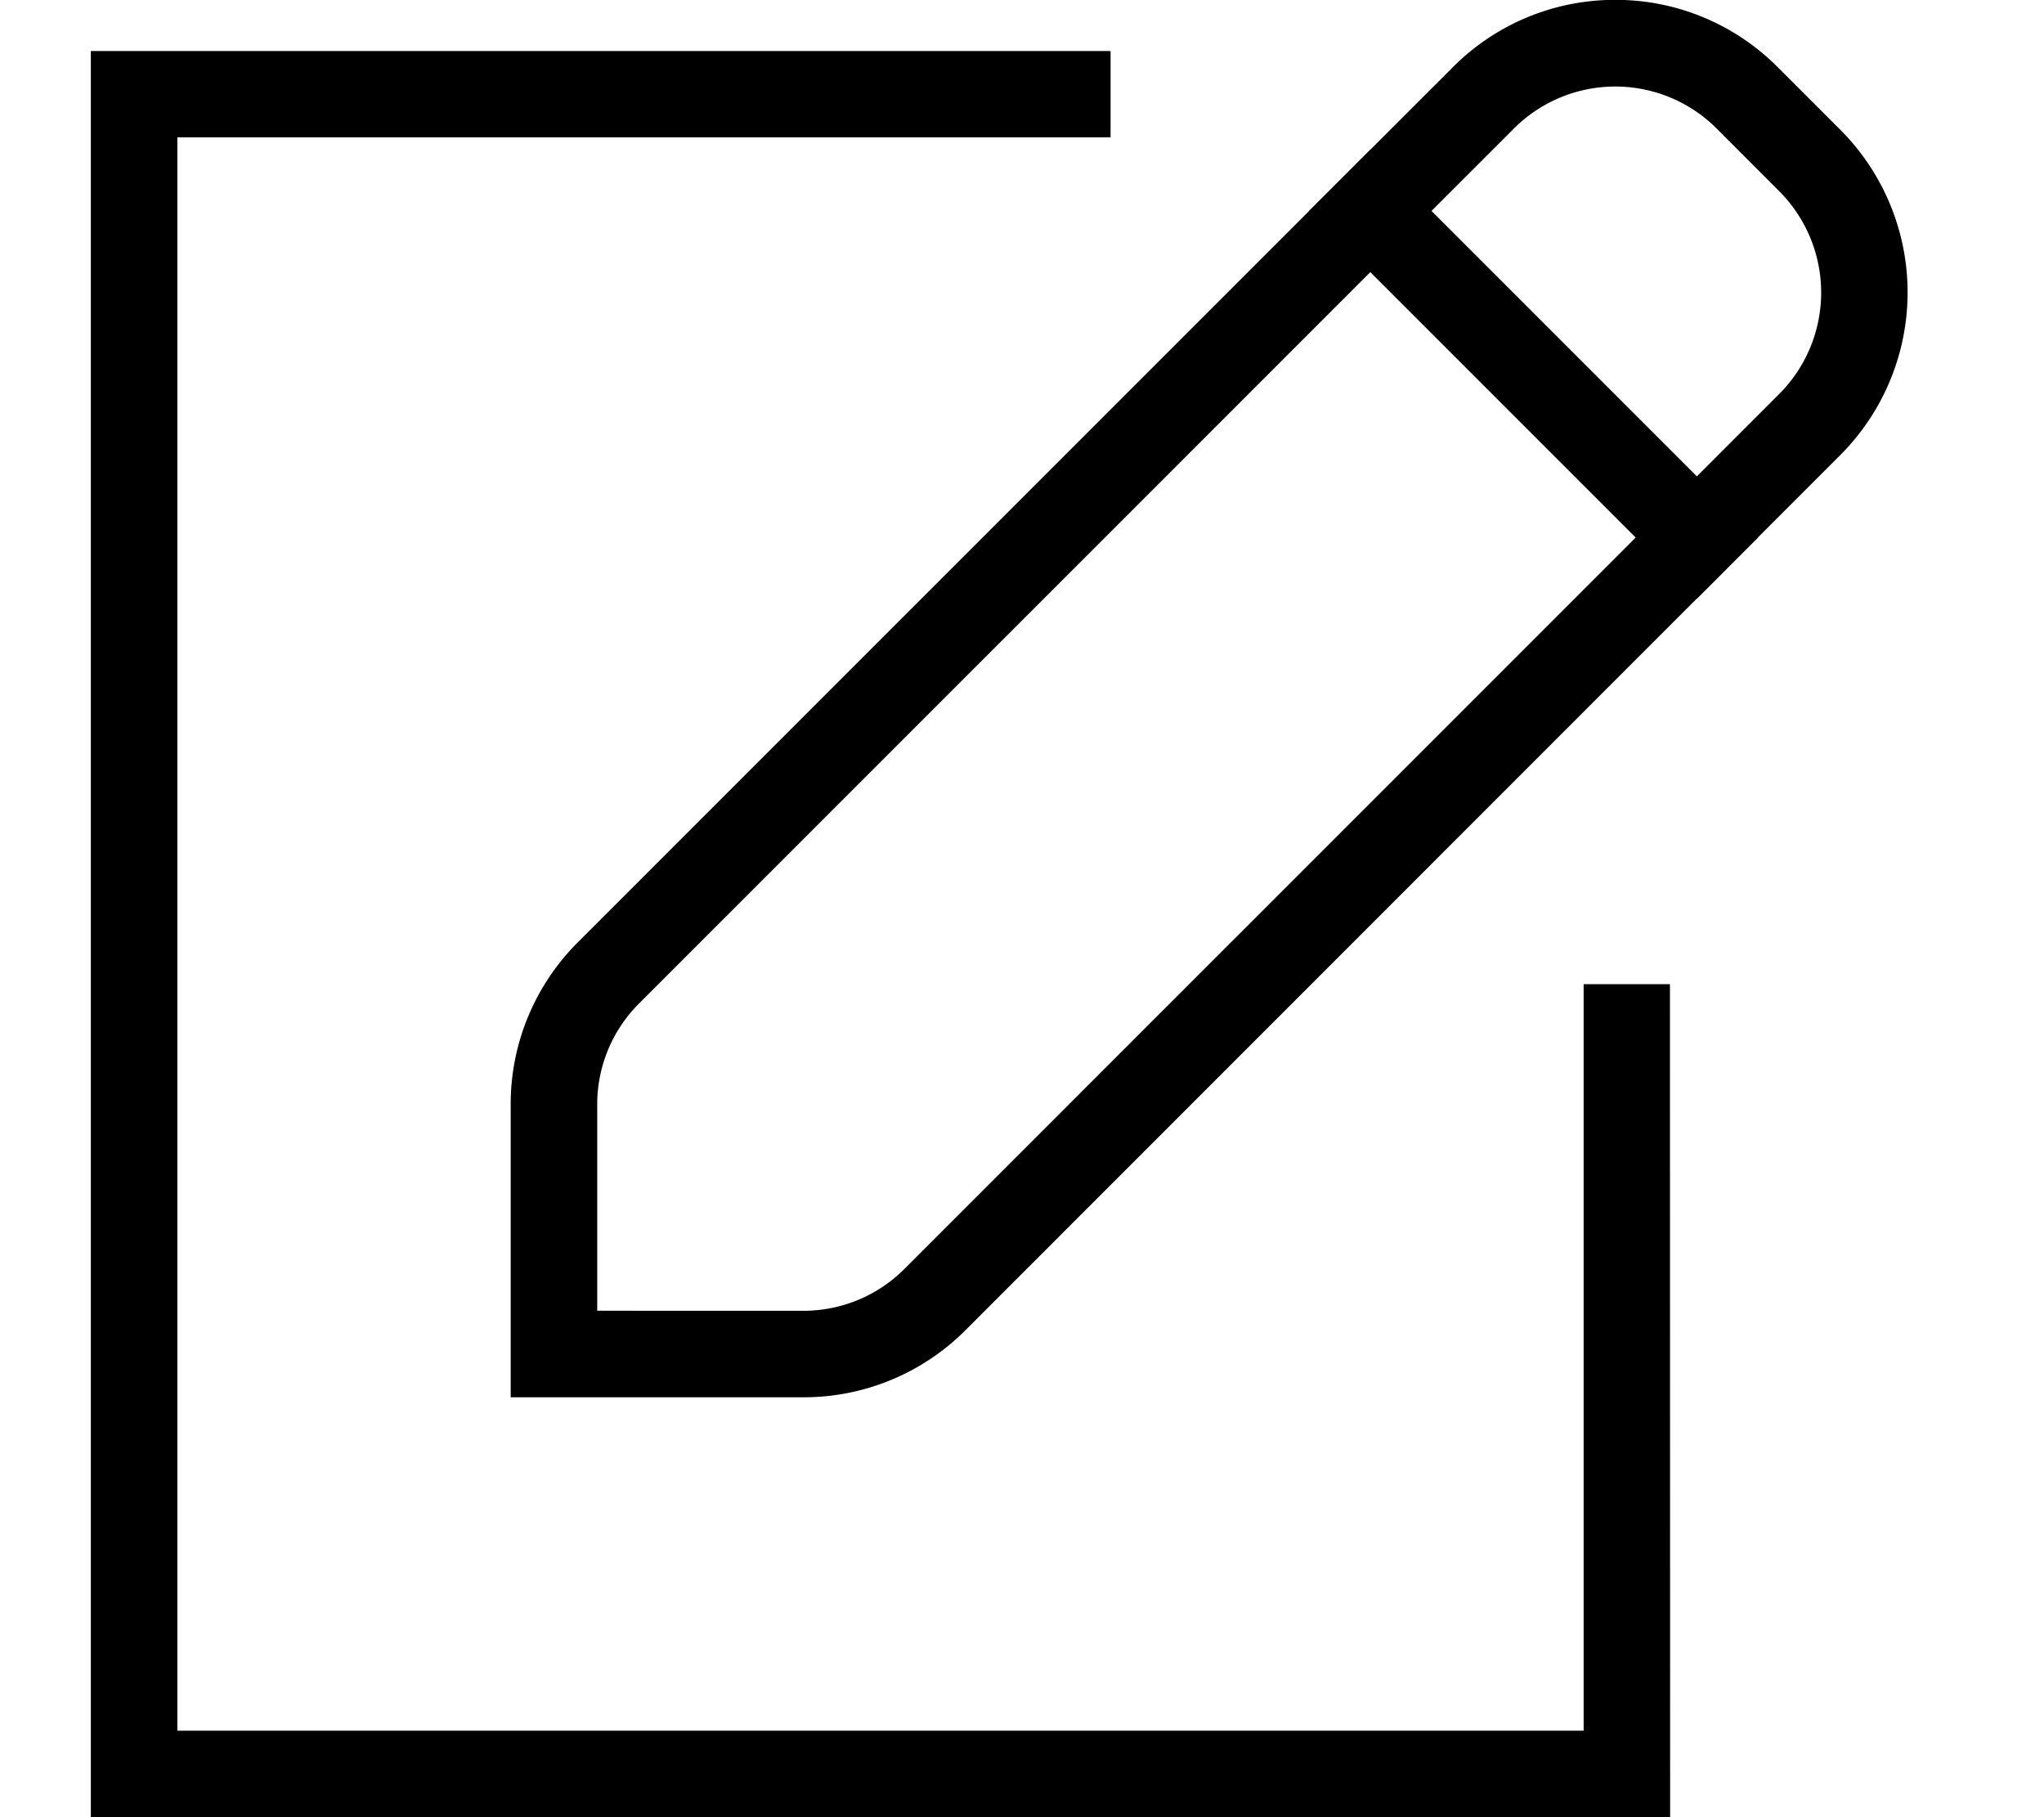 <svg xmlns="http://www.w3.org/2000/svg" width="45" height="40" viewBox="0 0 45 40"><g data-name="グループ 286"><path data-name="パス 39" d="M36.769 40H2V1.123h22.45v1.9H3.905v35.073h30.96V21.663h1.9z"/><path data-name="パス 40" d="M35.56-.003a5.027 5.027 0 013.578 1.482l1.379 1.379a5.066 5.066 0 010 7.157l-19.256 19.26a5.027 5.027 0 01-3.578 1.482h-6.44v-6.44a5.027 5.027 0 011.482-3.578L31.982 1.483A5.027 5.027 0 0135.56-.003zM17.683 28.853a3.135 3.135 0 002.231-.924L39.171 8.672a3.159 3.159 0 000-4.463l-1.378-1.38a3.156 3.156 0 00-4.463 0L14.072 22.086a3.135 3.135 0 00-.924 2.231v4.535z"/><path data-name="パス 41" d="M37.357 13.179l-8.536-8.536 1.347-1.347 8.536 8.536z"/><path data-name="長方形 366" fill="none" d="M0 0h45v40H0z"/></g></svg>